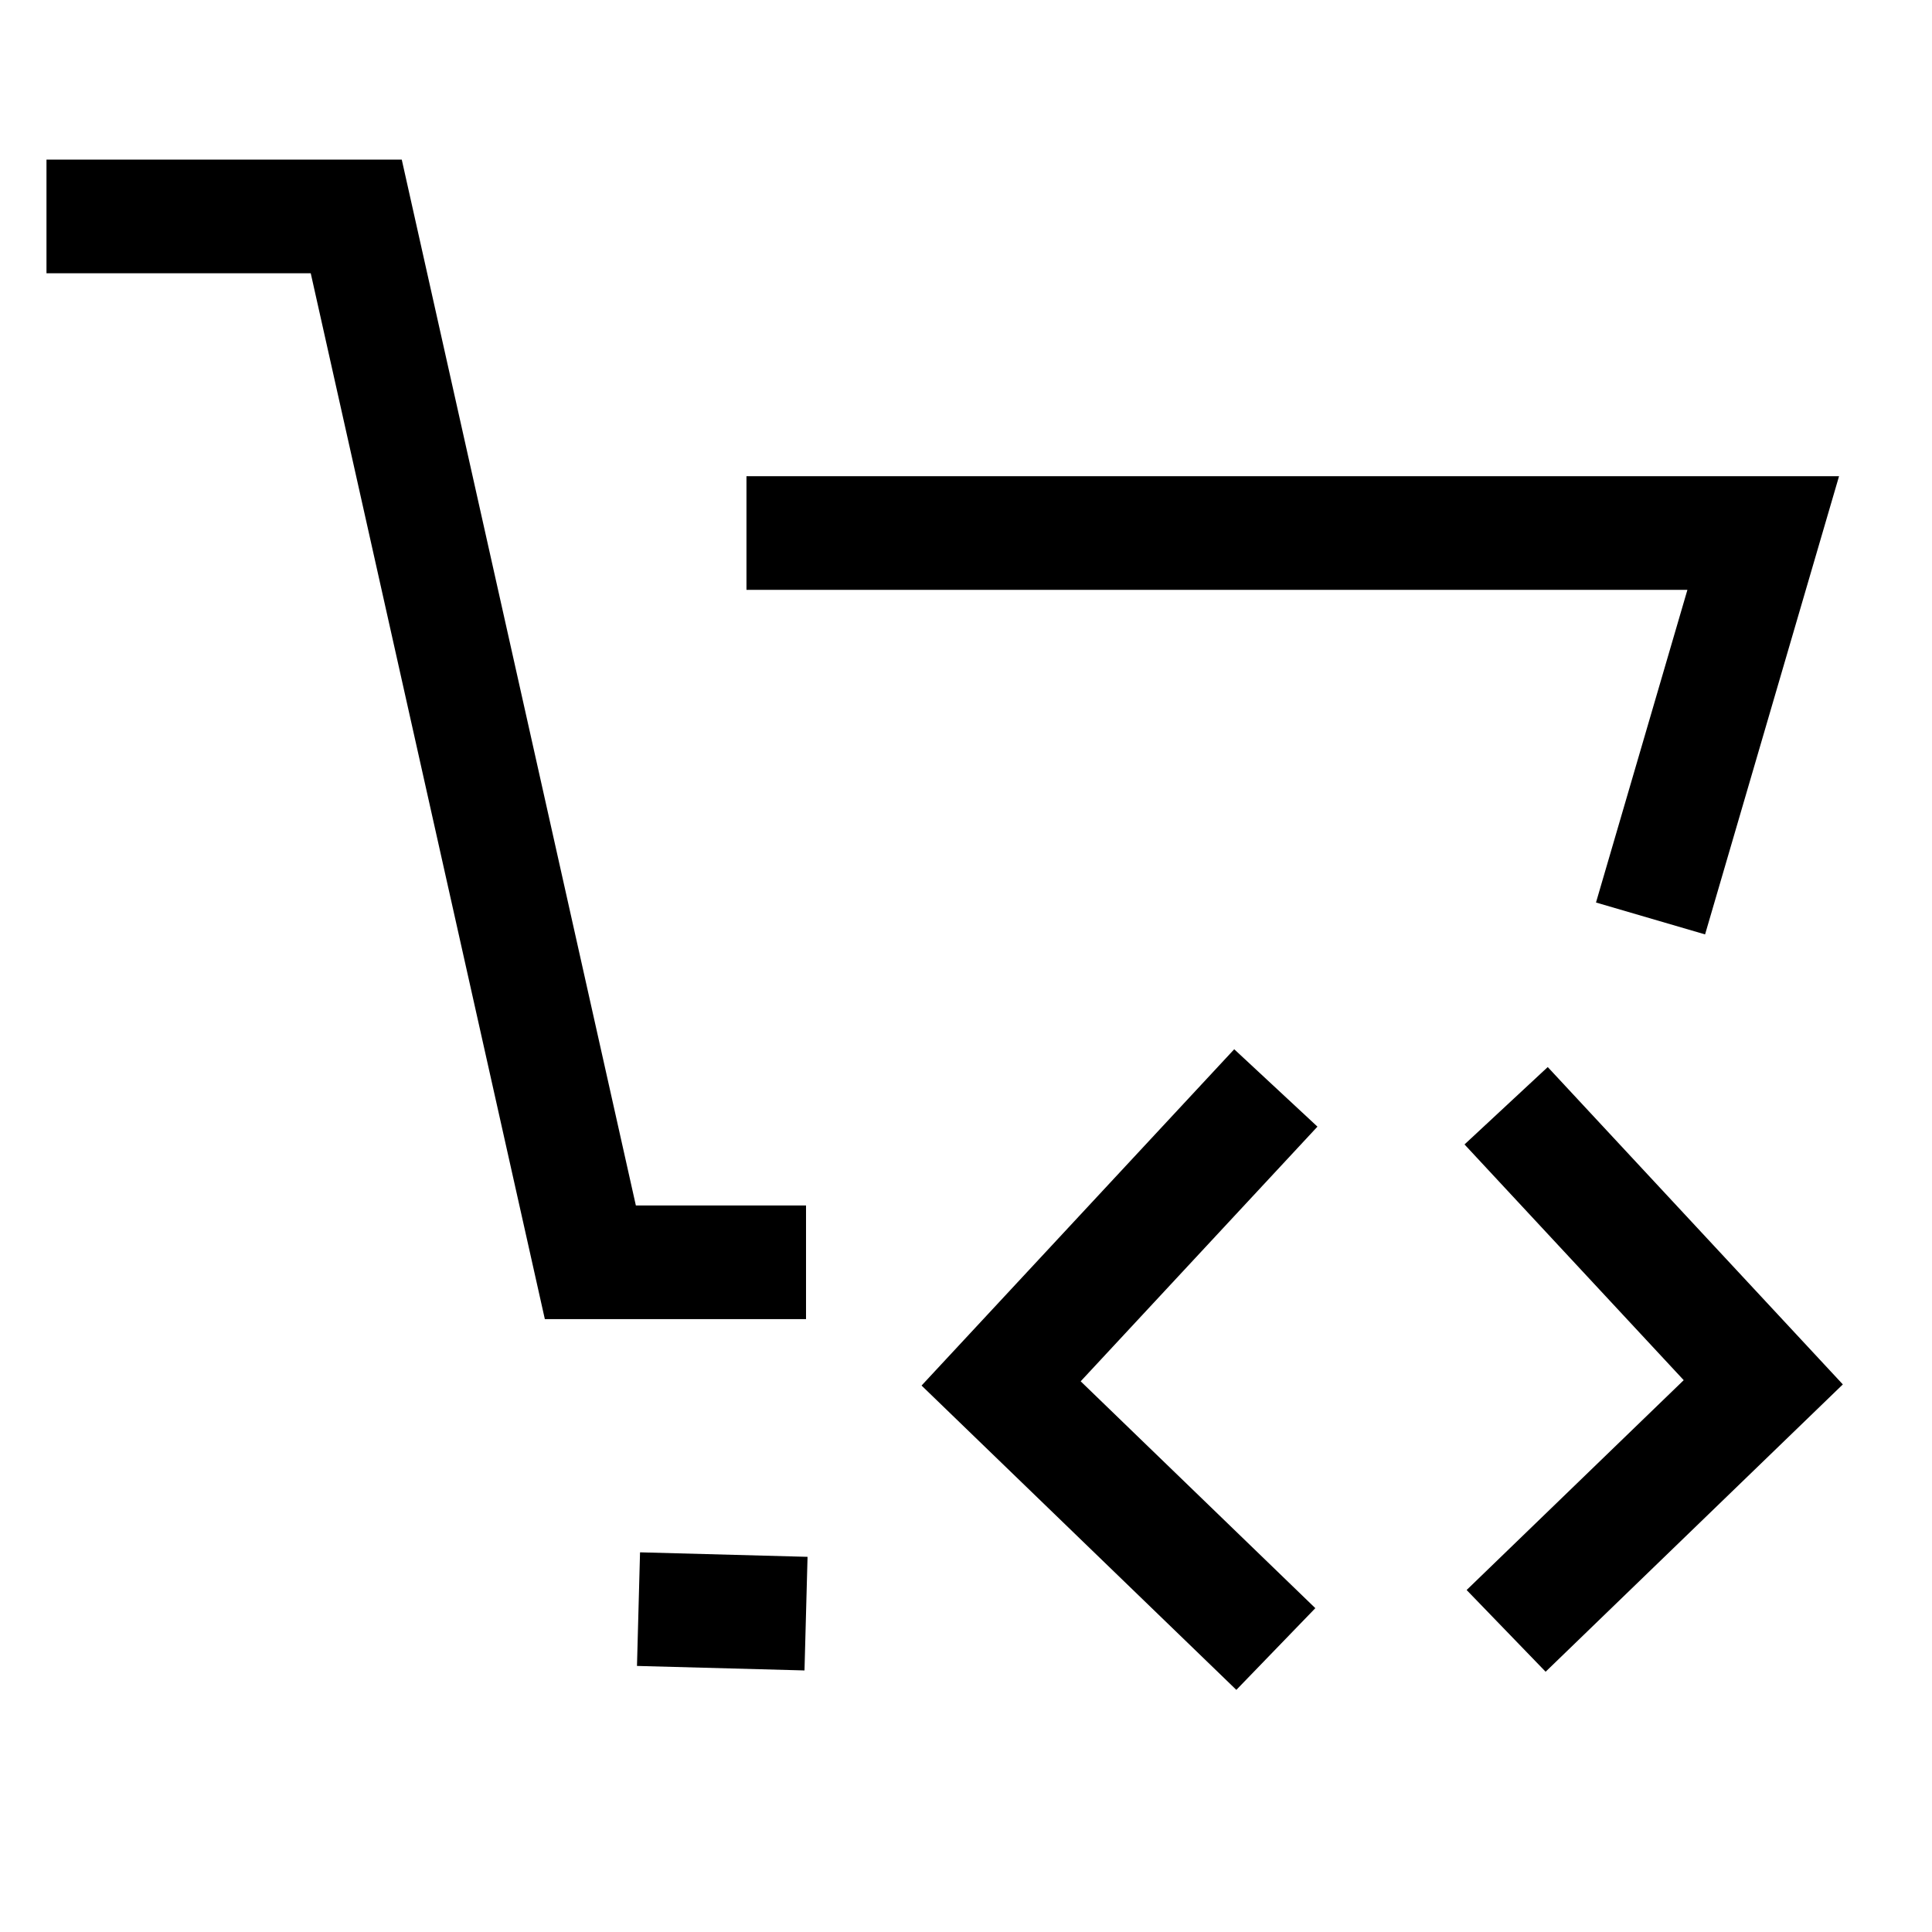 <svg width="51" height="51" viewBox="0 0 51 51" fill="none" xmlns="http://www.w3.org/2000/svg">
<path d="M21.277 33.322H15.584L9.404 5.713H1.227" stroke="black" stroke-width="3"/>
<path d="M19.705 14.07H46.545L43.57 24.245" stroke="black" stroke-width="3"/>
<path d="M16.855 42.477L21.277 42.596" stroke="black" stroke-width="3"/>
<path d="M39.758 43.051L46.546 36.489L39.758 29.189" stroke="black" stroke-width="3" stroke-miterlimit="10"/>
<path d="M33.679 43.53L26.427 36.519L33.679 28.719" stroke="black" stroke-width="3" stroke-miterlimit="10"/>
</svg>
